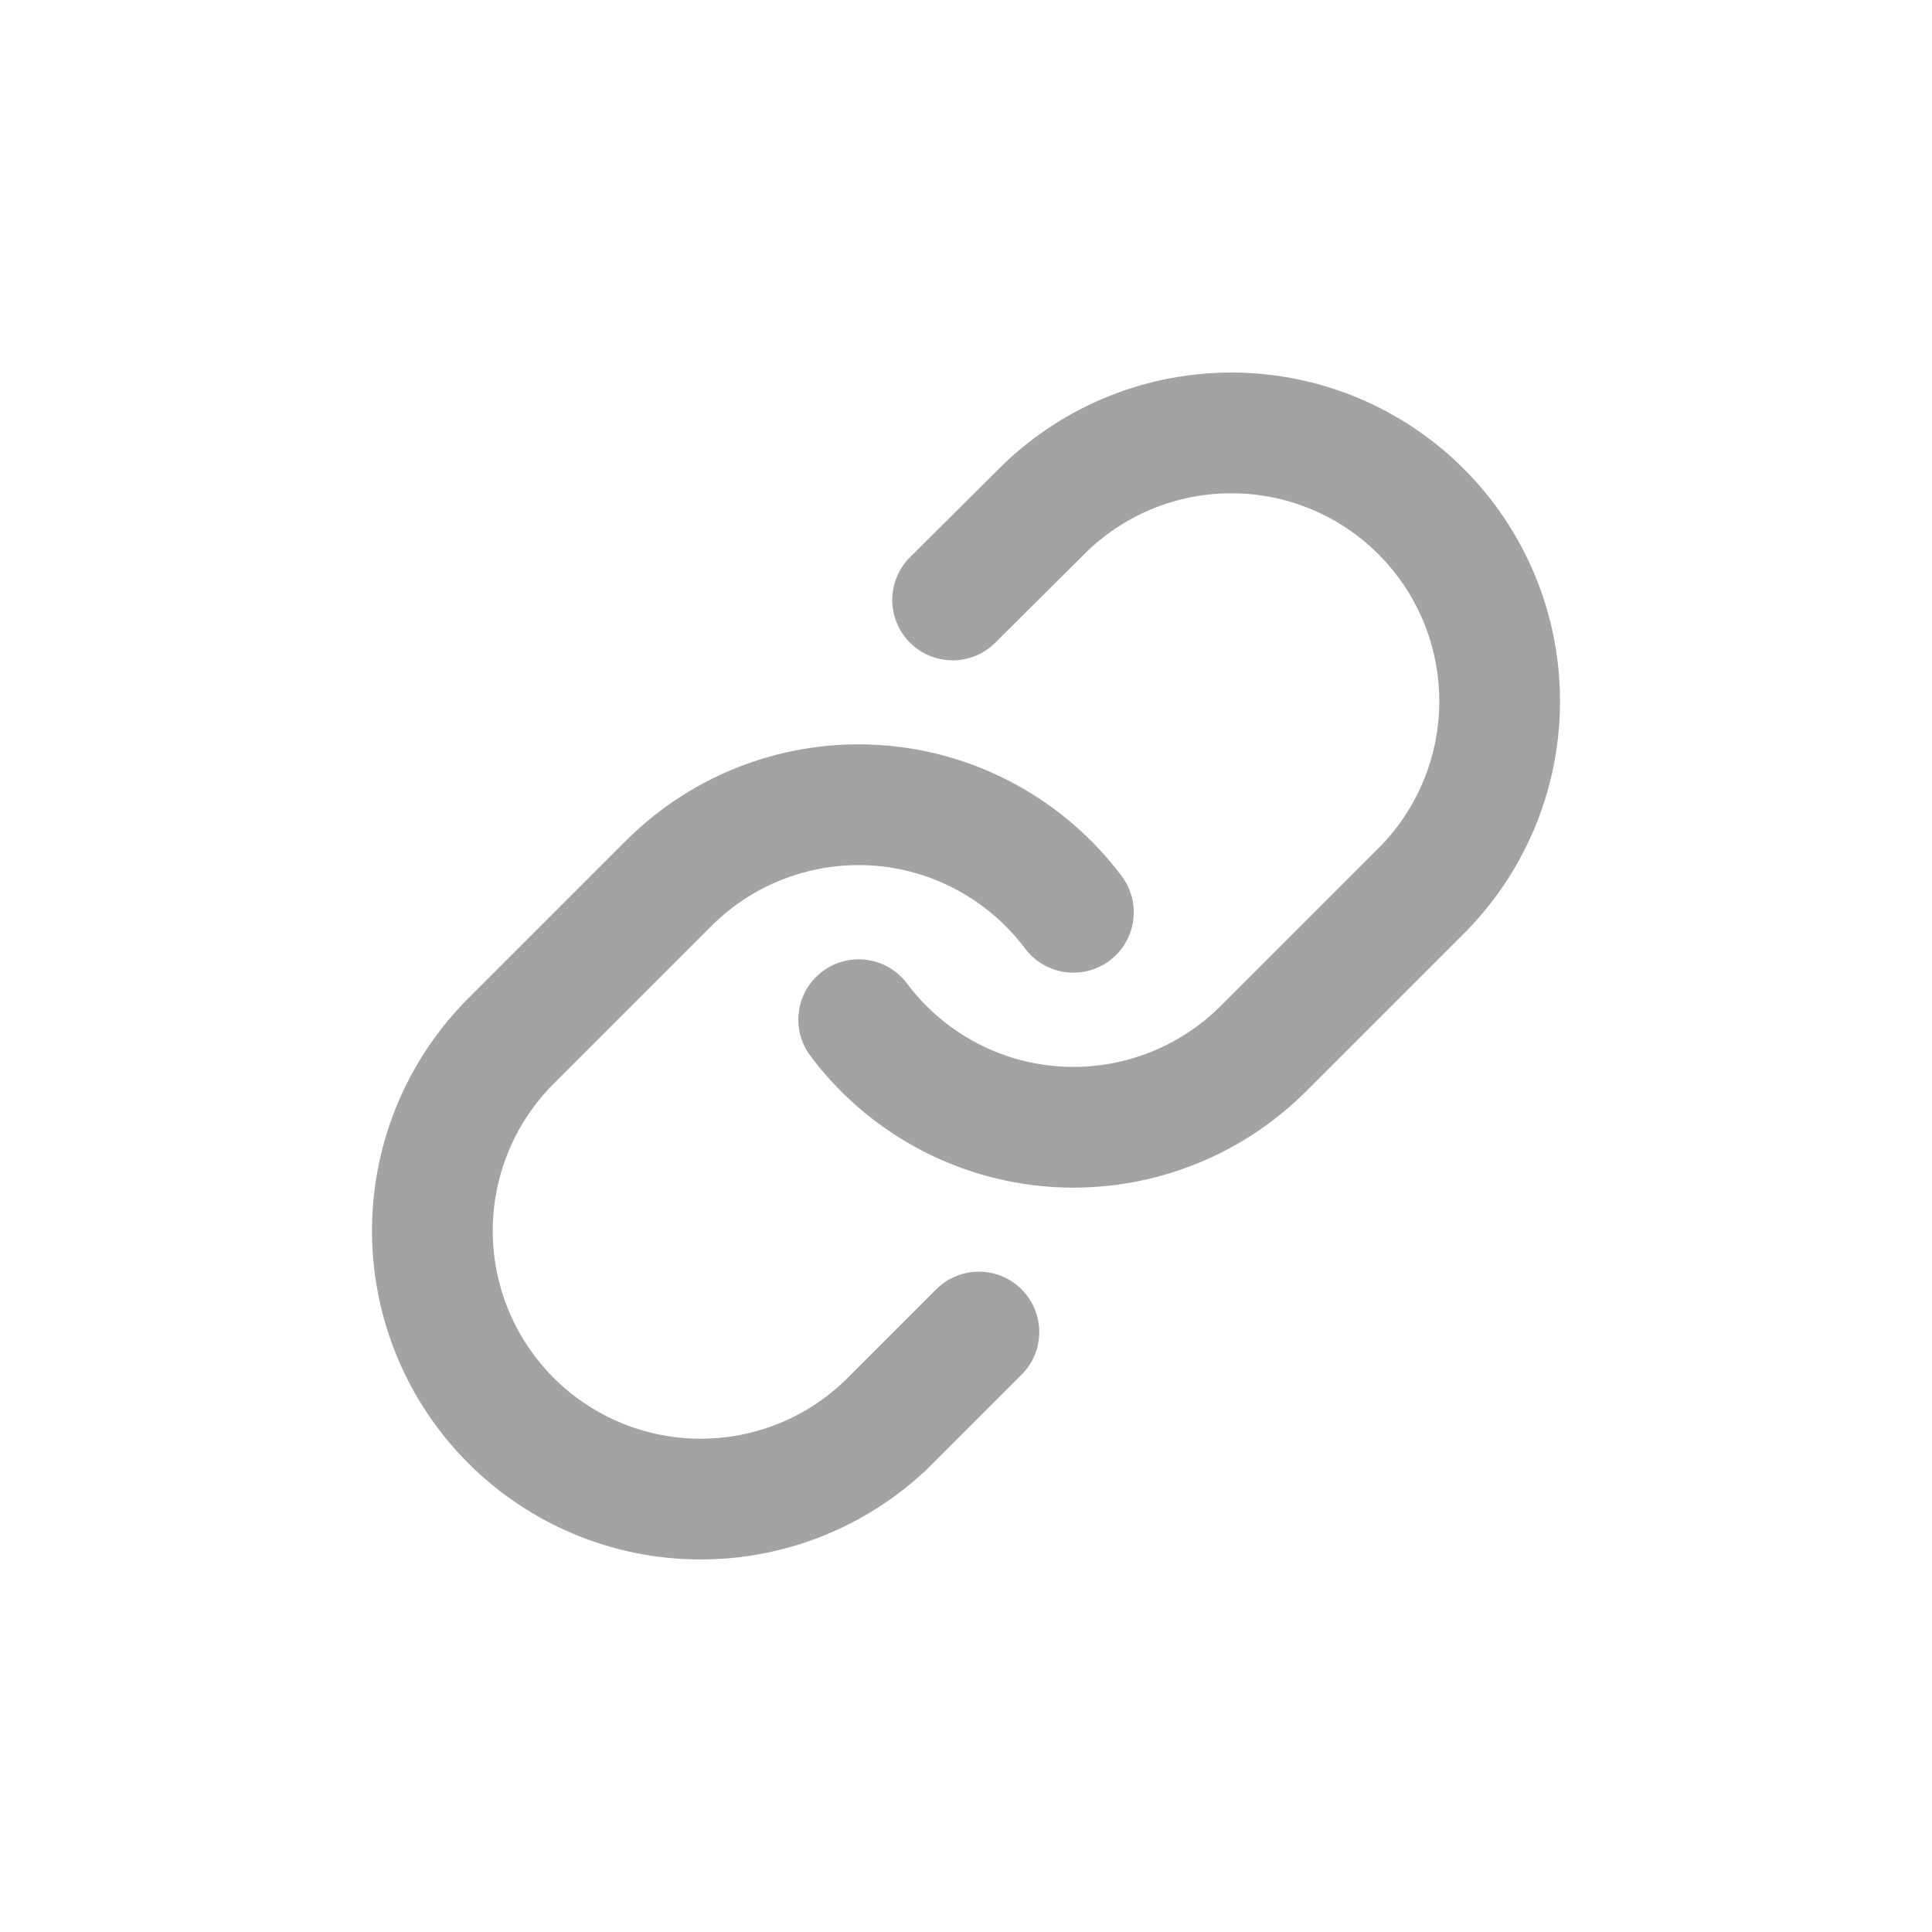 <svg width="24" height="24" viewBox="0 0 24 24" fill="none" xmlns="http://www.w3.org/2000/svg">
<g clip-path="url(#clip0_1259_3302)">
<path d="M10.667 12.667C10.953 13.049 11.318 13.366 11.738 13.595C12.157 13.825 12.621 13.961 13.098 13.995C13.575 14.029 14.053 13.96 14.501 13.793C14.949 13.626 15.355 13.365 15.694 13.027L17.694 11.027C18.301 10.398 18.637 9.556 18.629 8.682C18.622 7.808 18.271 6.972 17.653 6.354C17.035 5.736 16.199 5.385 15.325 5.378C14.451 5.37 13.609 5.706 12.98 6.313L11.834 7.453M13.334 11.333C13.047 10.951 12.682 10.634 12.262 10.405C11.843 10.175 11.379 10.039 10.902 10.005C10.426 9.971 9.947 10.04 9.499 10.207C9.051 10.374 8.645 10.635 8.307 10.973L6.307 12.973C5.7 13.602 5.364 14.444 5.371 15.318C5.379 16.192 5.729 17.028 6.347 17.646C6.965 18.264 7.801 18.615 8.675 18.622C9.549 18.63 10.392 18.294 11.02 17.687L12.16 16.547" stroke="#A3A3A3" stroke-width="1.5" stroke-linecap="round" stroke-linejoin="round"/>
</g>
<defs>
<clipPath id="clip0_1259_3302">
<rect width="16" height="16" fill="white" transform="translate(4 4)"/>
</clipPath>
</defs>
</svg>
